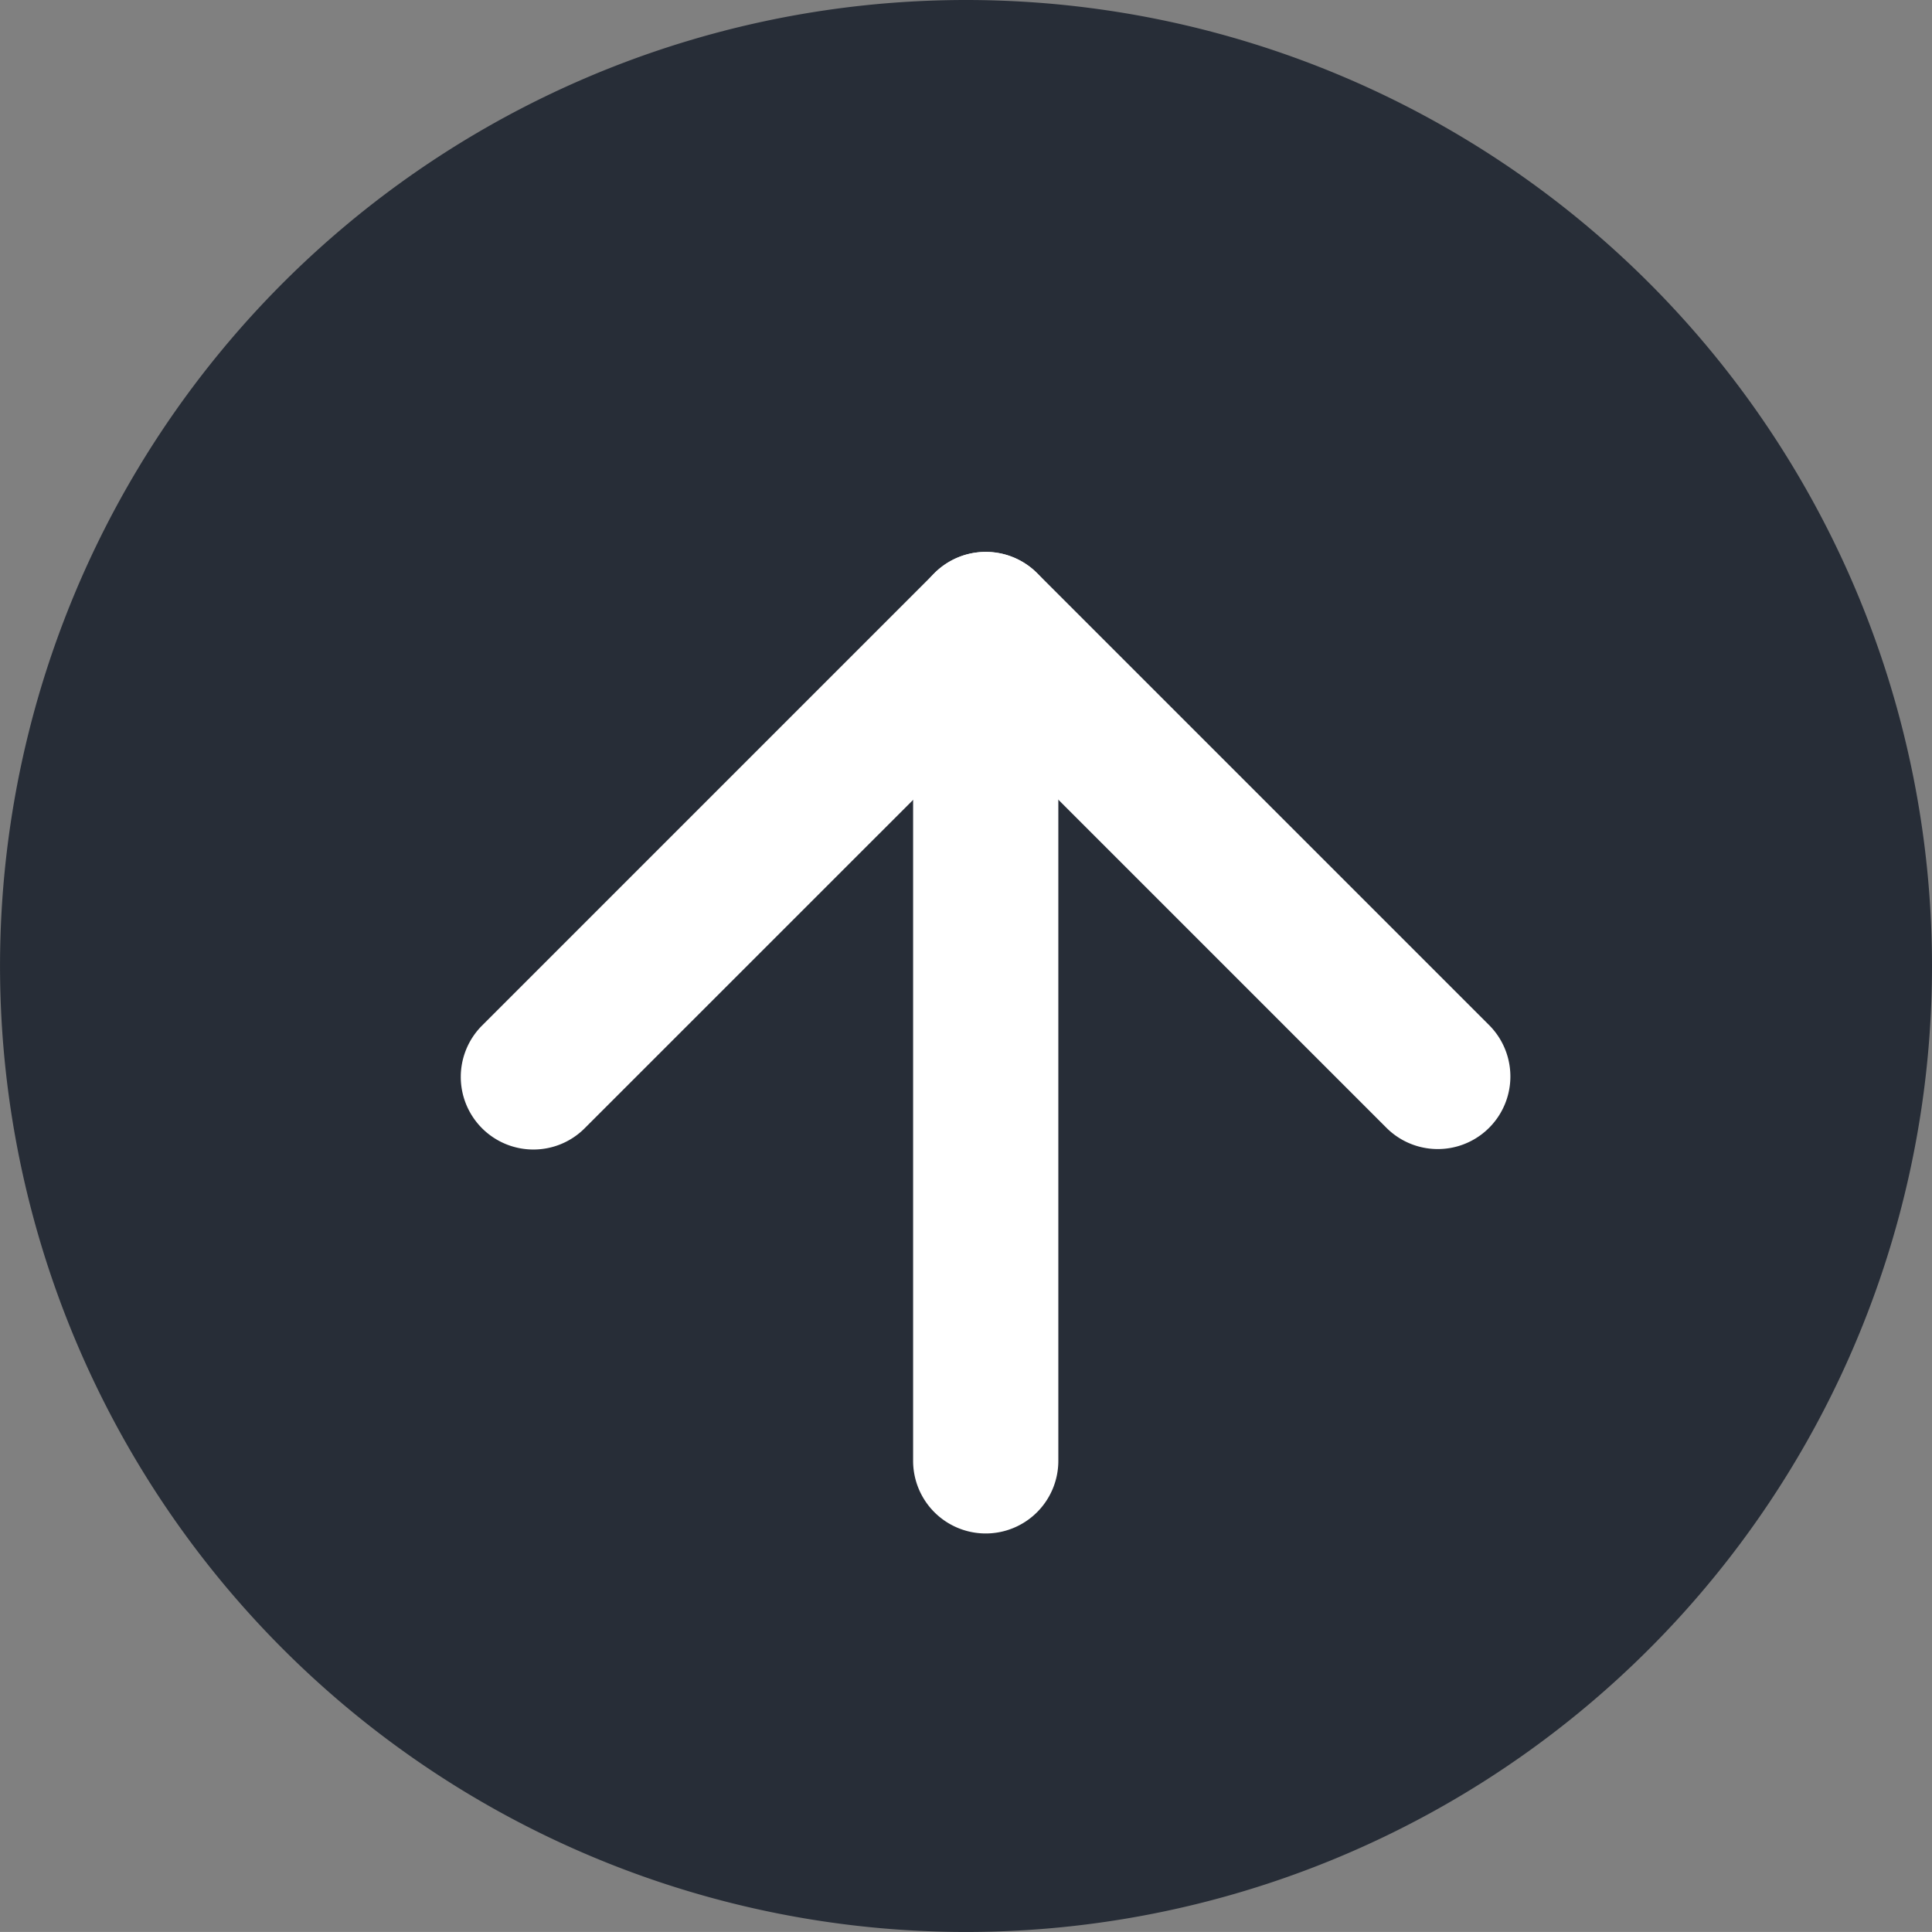 <svg xmlns="http://www.w3.org/2000/svg" width="56.569" height="56.568" viewBox="0 0 56.569 56.568">
  <rect x="0" y="0" width="56.569" height="56.568" fill="#808080" stroke="none"/>
  <g id="Group_415" data-name="Group 415" transform="translate(-1854.718 -2988.795)">
    <path id="Path_115" data-name="Path 115" d="M1936.33,2576.784a28.284,28.284,0,1,1-28.284-28.284,28.284,28.284,0,0,1,28.284,28.284" transform="translate(-25.043 440.295)" fill="#272d37"/>
    <g id="Group_414" data-name="Group 414">
      <path id="Path_116" data-name="Path 116" d="M1895.375,2582.158a2.126,2.126,0,0,1-1.5-3.629l13.247-13.247a2.125,2.125,0,0,1,3.007,0l13.247,13.247a2.126,2.126,0,0,1-3.007,3.006l-11.743-11.743-11.745,11.743a2.12,2.12,0,0,1-1.5.623" transform="translate(-25.043 440.295)" fill="#fff"/>
      <path id="Path_117" data-name="Path 117" d="M1908.623,2593.4a2.126,2.126,0,0,1-2.126-2.126v-24.487a2.126,2.126,0,0,1,4.252,0v24.487a2.126,2.126,0,0,1-2.126,2.126" transform="translate(-25.043 440.295)" fill="#fff"/>
    </g>
  </g>
</svg>
